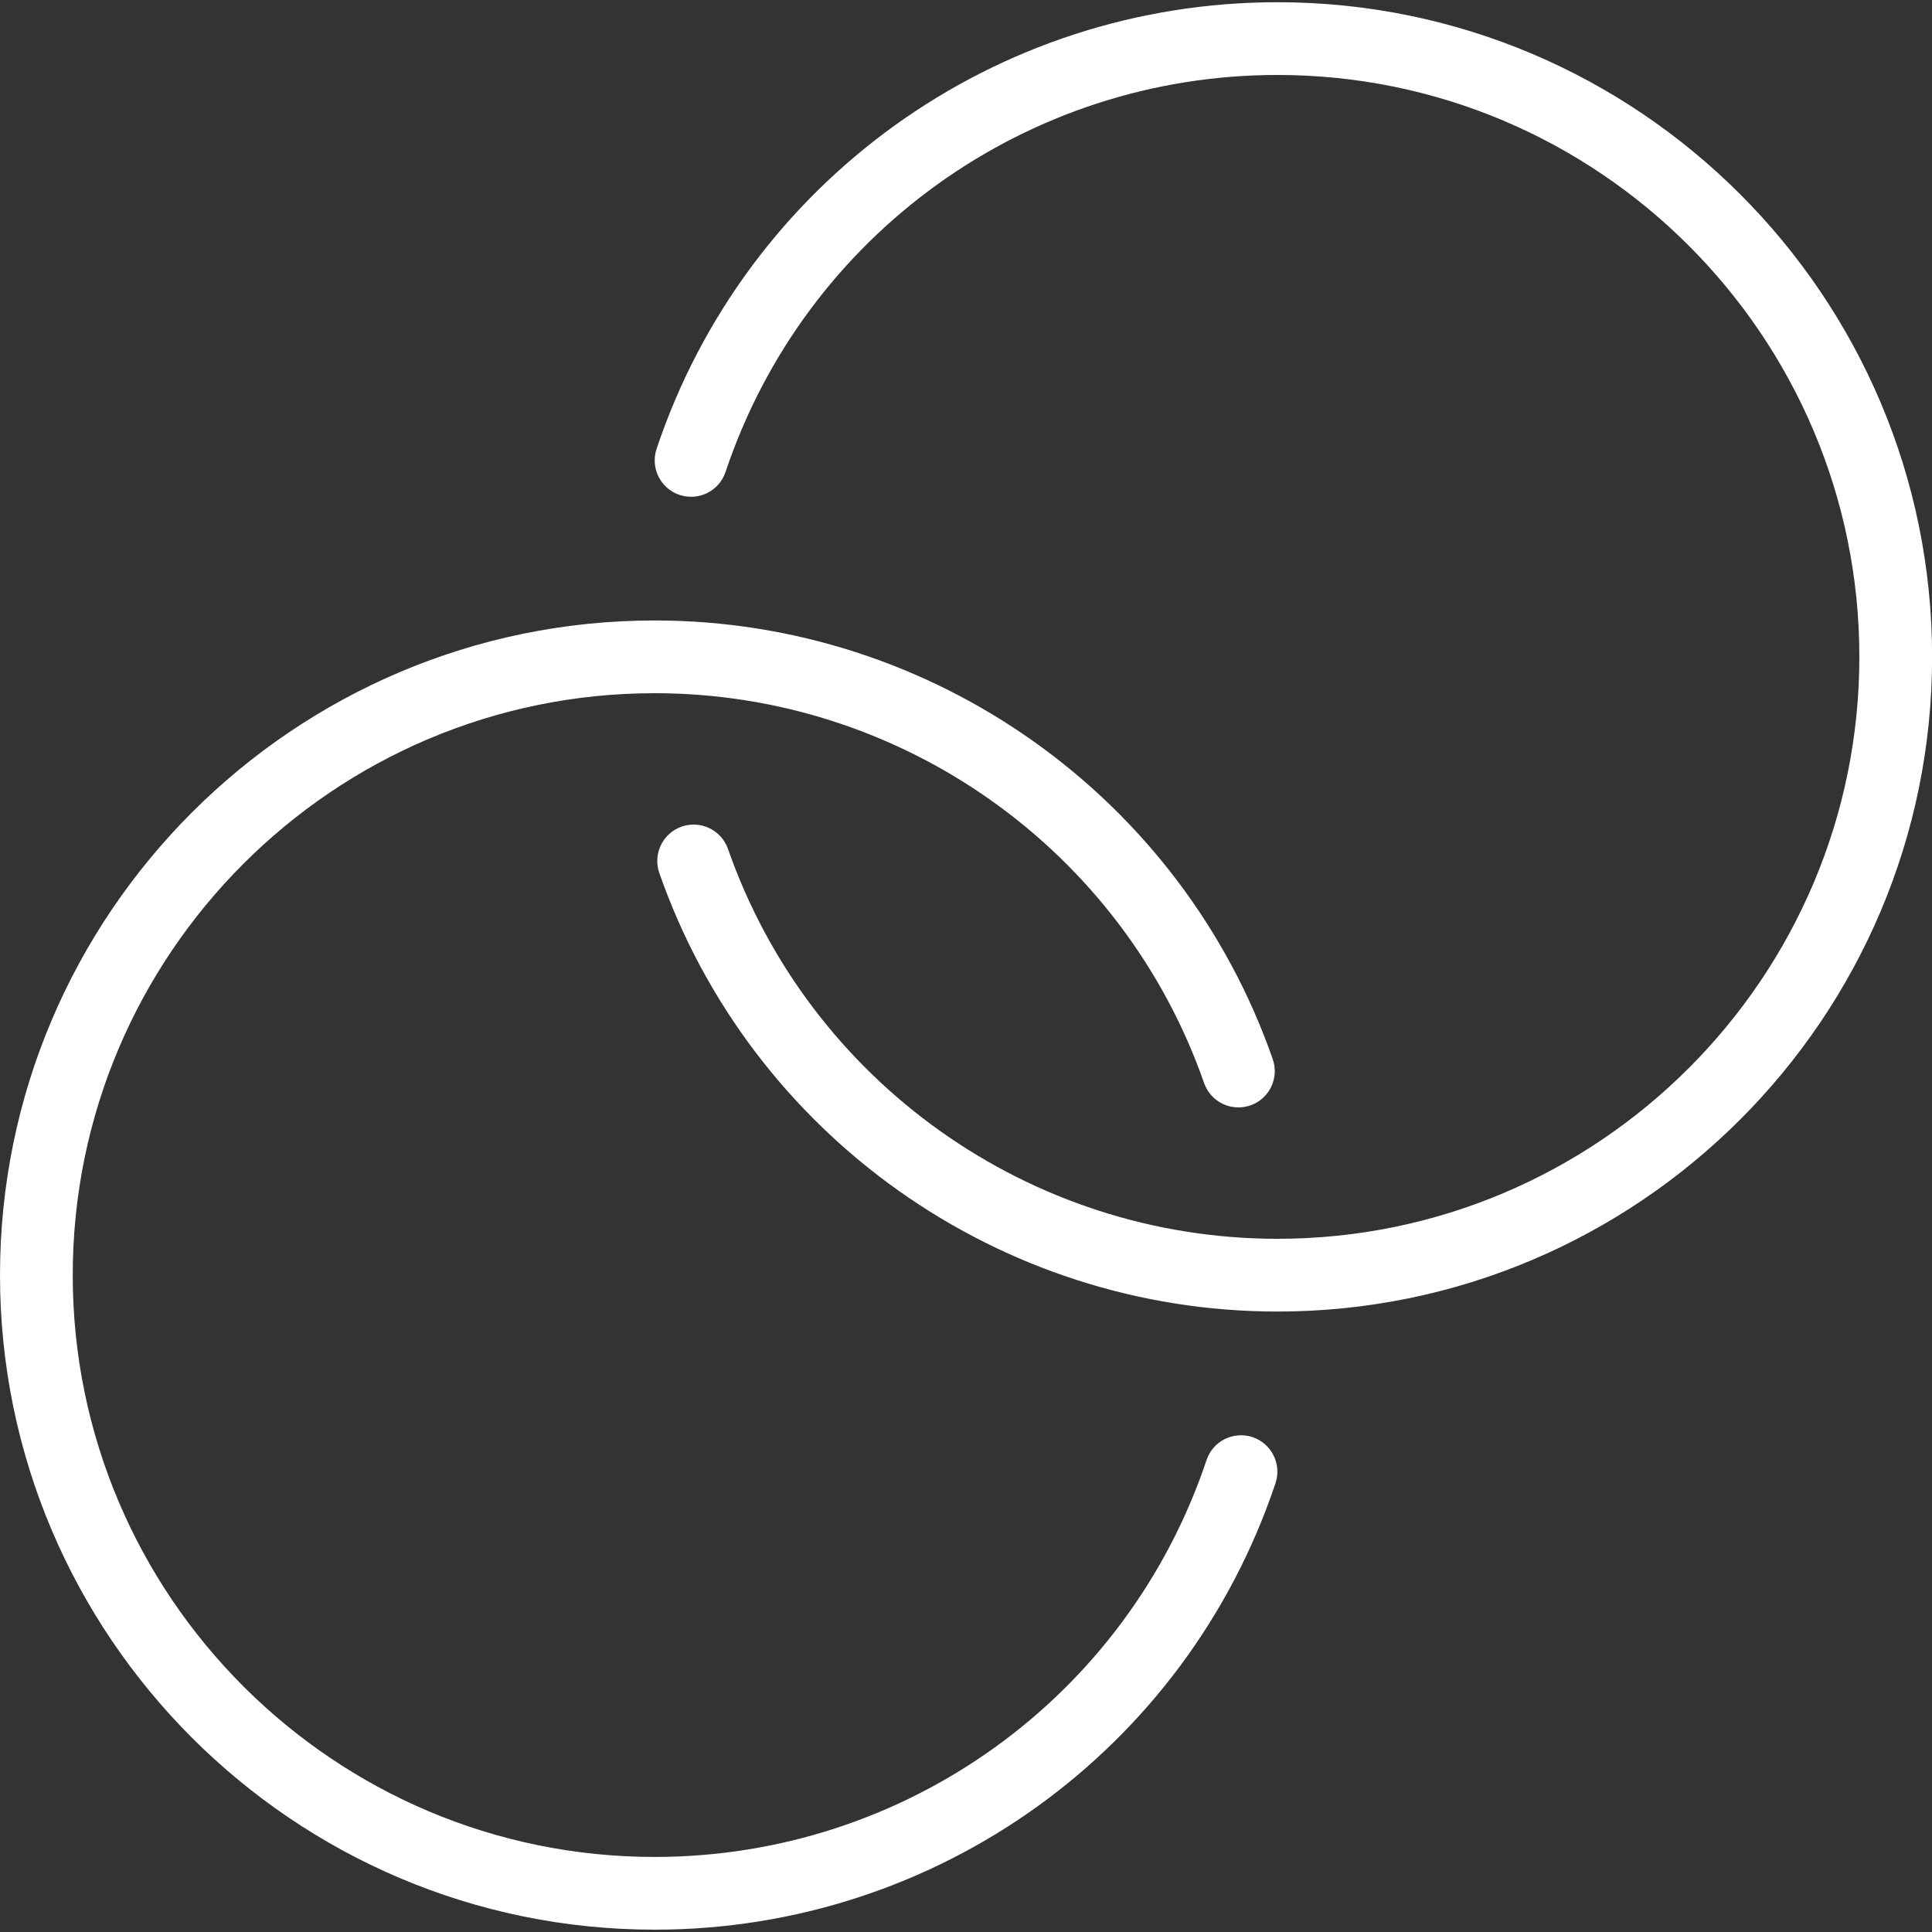 <svg width="20" height="20" viewBox="0 0 20 20" fill="none" xmlns="http://www.w3.org/2000/svg">
<rect x="0" y="0" width="20" height="20" fill="#333333" stroke="none"/>
<g clip-path="url(#clip0_2222_22)">
<path d="M12.966 14.877C12.769 14.812 12.556 14.917 12.49 15.115C11.666 17.572 9.37 19.223 6.777 19.223C3.455 19.223 0.753 16.521 0.753 13.2C0.753 9.878 3.455 7.176 6.777 7.176C9.336 7.176 11.621 8.798 12.465 11.212C12.533 11.408 12.748 11.511 12.944 11.443C13.141 11.374 13.244 11.16 13.175 10.963C12.227 8.248 9.655 6.423 6.777 6.423C3.04 6.423 0 9.463 0 13.2C0 16.936 3.04 19.976 6.777 19.976C9.695 19.976 12.277 18.119 13.204 15.354C13.27 15.157 13.163 14.943 12.966 14.877Z" fill="white"/>
<path d="M13.224 0.023C10.306 0.023 7.723 1.881 6.797 4.646C6.731 4.843 6.837 5.057 7.034 5.123C7.233 5.189 7.445 5.083 7.511 4.885C8.334 2.428 10.63 0.776 13.224 0.776C16.546 0.776 19.248 3.479 19.248 6.8C19.248 10.121 16.546 12.824 13.224 12.824C10.665 12.824 8.38 11.202 7.536 8.788C7.467 8.592 7.253 8.489 7.056 8.557C6.86 8.626 6.757 8.84 6.825 9.037C7.774 11.752 10.346 13.577 13.224 13.577C16.961 13.577 20.001 10.537 20.001 6.8C20.001 3.064 16.961 0.023 13.224 0.023Z" fill="white"/>
</g>
<defs>
<clipPath id="clip0_2222_22">
<rect width="20" height="20" fill="white"/>
</clipPath>
</defs>
</svg>
